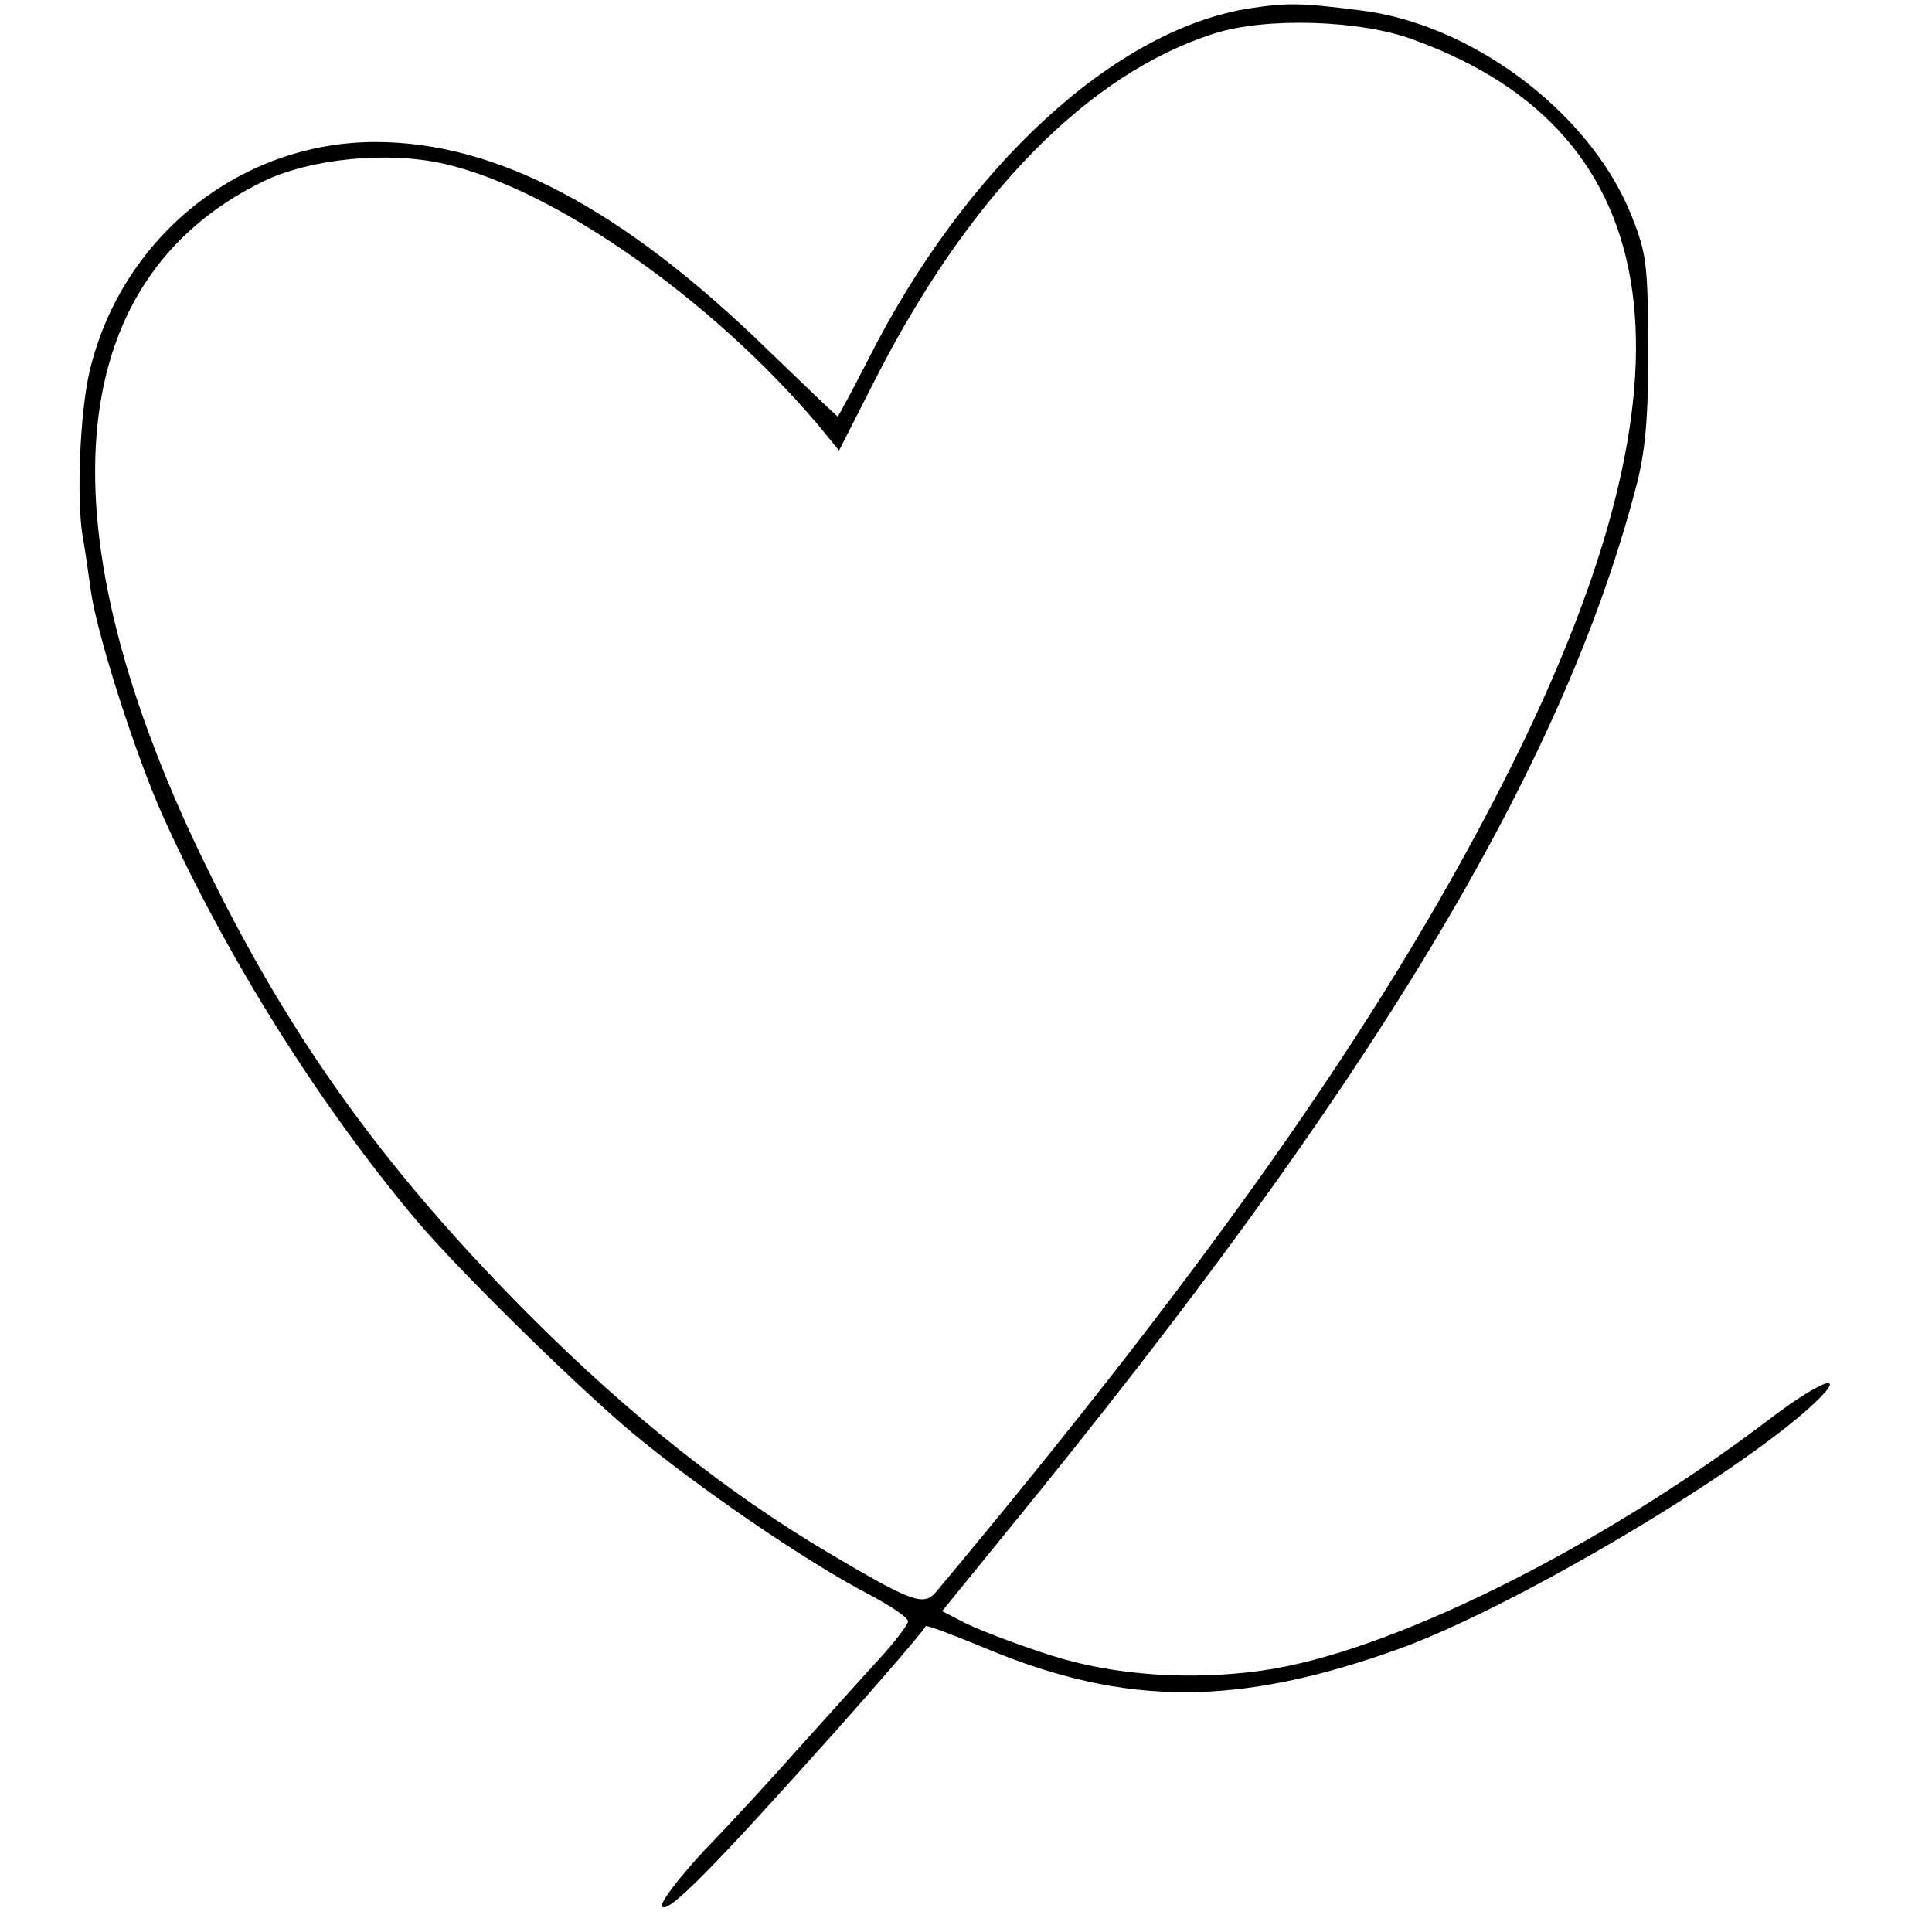 <?xml version="1.0" standalone="no"?>
<!DOCTYPE svg PUBLIC "-//W3C//DTD SVG 20010904//EN"
 "http://www.w3.org/TR/2001/REC-SVG-20010904/DTD/svg10.dtd">
<svg version="1.0" xmlns="http://www.w3.org/2000/svg"
 width="283pt" height="283pt" viewBox="0 0 283 283"
 preserveAspectRatio="xMidYMid meet">
<g transform="translate(0,283) scale(0.1,-0.1)"
fill="#000000" stroke="none">
<path d="M1832 2818 c-198 -30 -418 -232 -561 -516 -23 -45 -43 -82 -44 -82
-1 0 -48 45 -105 100 -211 205 -395 302 -572 302 -199 0 -373 -140 -419 -337
-14 -61 -19 -186 -10 -240 4 -22 9 -58 12 -80 9 -65 66 -242 105 -329 93 -207
232 -428 374 -596 65 -76 228 -236 312 -307 97 -81 256 -190 348 -238 32 -17
58 -34 58 -40 0 -5 -20 -31 -43 -56 -23 -25 -73 -81 -112 -124 -38 -43 -102
-113 -142 -154 -39 -42 -68 -80 -63 -84 9 -10 76 58 252 255 59 66 130 148
134 156 1 2 41 -13 89 -33 204 -85 369 -85 605 0 160 58 471 240 595 348 68
60 31 52 -52 -11 -250 -190 -558 -343 -744 -369 -106 -15 -218 -7 -309 22 -47
15 -102 36 -123 46 l-37 19 96 118 c533 652 812 1115 920 1527 14 51 19 106
18 205 0 125 -2 140 -27 201 -62 147 -233 275 -396 294 -86 11 -106 11 -159 3z
m238 -46 c380 -137 428 -494 145 -1062 -174 -349 -426 -712 -844 -1212 -18
-21 -35 -15 -155 56 -149 88 -293 202 -437 346 -210 210 -351 404 -474 655
-246 499 -217 864 80 1009 70 34 183 45 266 26 161 -37 390 -197 547 -382 l31
-38 56 110 c137 266 310 443 494 501 74 24 214 20 291 -9z"/>
</g>
</svg>
